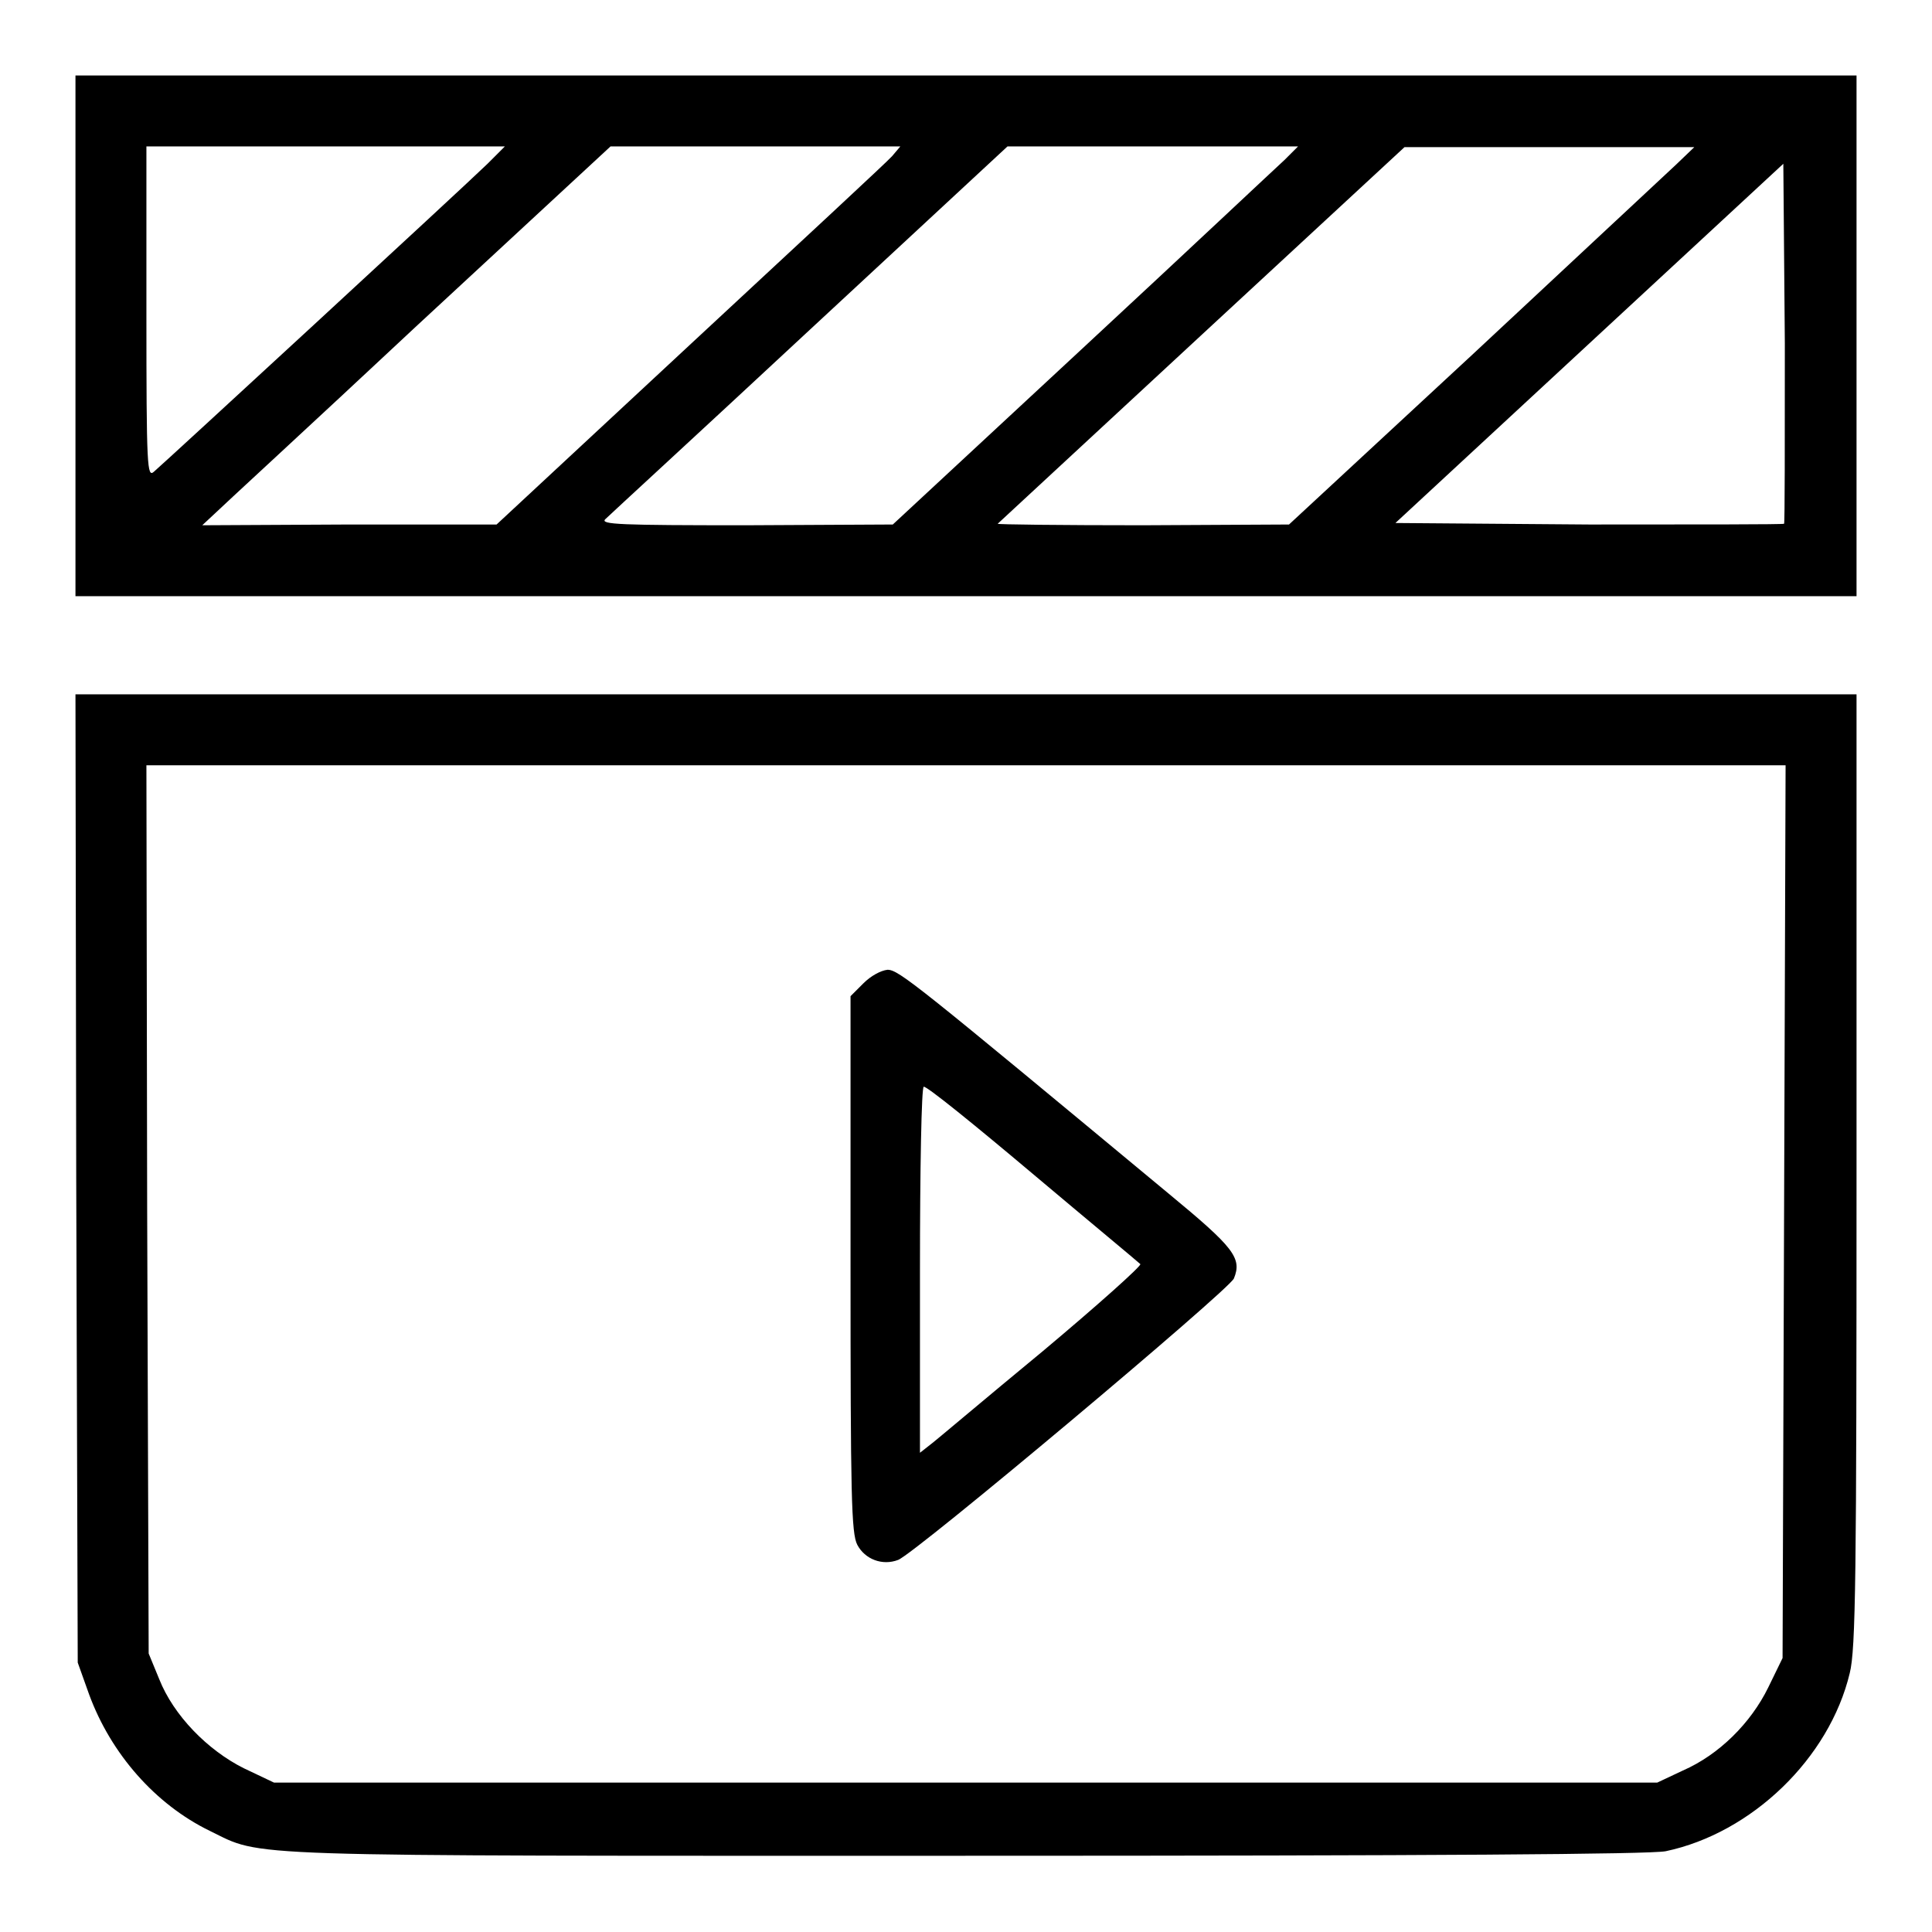 <?xml version="1.0" encoding="utf-8"?>
<!-- Svg Vector Icons : http://www.onlinewebfonts.com/icon -->
<!DOCTYPE svg PUBLIC "-//W3C//DTD SVG 1.1//EN" "http://www.w3.org/Graphics/SVG/1.1/DTD/svg11.dtd">
<svg version="1.1" xmlns="http://www.w3.org/2000/svg" xmlns:xlink="http://www.w3.org/1999/xlink" x="0px" y="0px" viewBox="0 0 256 256" enable-background="new 0 0 256 256" xml:space="preserve">
<g><g><g><path fill="#000000" d="M10,44.5V79h118h118V44.5V10H128H10V44.5z M64.6,21.7C61.2,25,21.7,61.4,20.4,62.5c-0.9,0.8-1-0.4-1-21.1V19.4h23.7h23.8L64.6,21.7z M118.2,20.7c-0.6,0.7-12.7,11.9-26.8,25L65.8,69.5H46.3l-19.5,0.1l1.5-1.4c0.8-0.8,13-12,27-25.1l25.6-23.7h19.2h19.2L118.2,20.7z M170.2,21.2c-1,0.9-13,12.2-26.8,25l-25.1,23.3l-19.5,0.1c-16.6,0-19.3-0.1-18.6-0.8c0.5-0.5,12.7-11.7,27.1-25.1l26.2-24.3h19.2H172L170.2,21.2z M222.1,21.8c-1.3,1.2-13.4,12.5-26.8,25l-24.5,22.7l-19.4,0.1c-10.7,0-19.3-0.1-19.2-0.2c0.1-0.1,12.3-11.4,27.1-25.1l26.8-24.8h19.2h19.2L222.1,21.8z M236.4,69.4c-0.1,0.1-11.7,0.1-25.8,0.1l-25.7-0.2l25.7-23.8l25.7-23.8l0.2,23.8C236.5,58.5,236.5,69.3,236.4,69.4z"/><path fill="#000000" d="M10.1,156.1l0.2,64.2l1.5,4.2c2.9,7.9,8.8,14.6,16,18.1c7.2,3.5,2.1,3.3,100,3.3c62.8,0,90.7-0.2,92.9-0.6c11.4-2.4,21.7-12.3,24.4-23.6c0.8-3.2,0.9-12.7,0.9-66.8V92H128H10L10.1,156.1z M236.4,160.6l-0.2,59.1l-1.9,3.9c-2.3,4.7-6.5,8.9-11.3,11l-3.4,1.6H128H36.3l-4-1.9c-4.8-2.4-9.3-7-11.2-11.8l-1.4-3.4l-0.2-58.9l-0.1-58.8H128h108.6L236.4,160.6z"/><path fill="#000000" d="M114.4,130.3l-1.7,1.7v35.5c0,30.6,0.1,35.7,0.9,37.2c1,1.9,3.3,2.8,5.4,2c2.2-0.8,43.9-35.8,44.5-37.3c1.1-2.7,0-4.1-8.6-11.2c-33.5-27.8-35.8-29.7-37.3-29.7C116.7,128.6,115.4,129.3,114.4,130.3z M136.8,155.5c7.6,6.4,14,11.7,14.3,12c0.2,0.2-5.6,5.4-13,11.6c-7.4,6.1-14,11.7-14.8,12.3l-1.4,1.1v-24.2c0-13.4,0.2-24.3,0.5-24.3C122.8,143.9,129.2,149.1,136.8,155.5z"/></g></g></g>
</svg>
